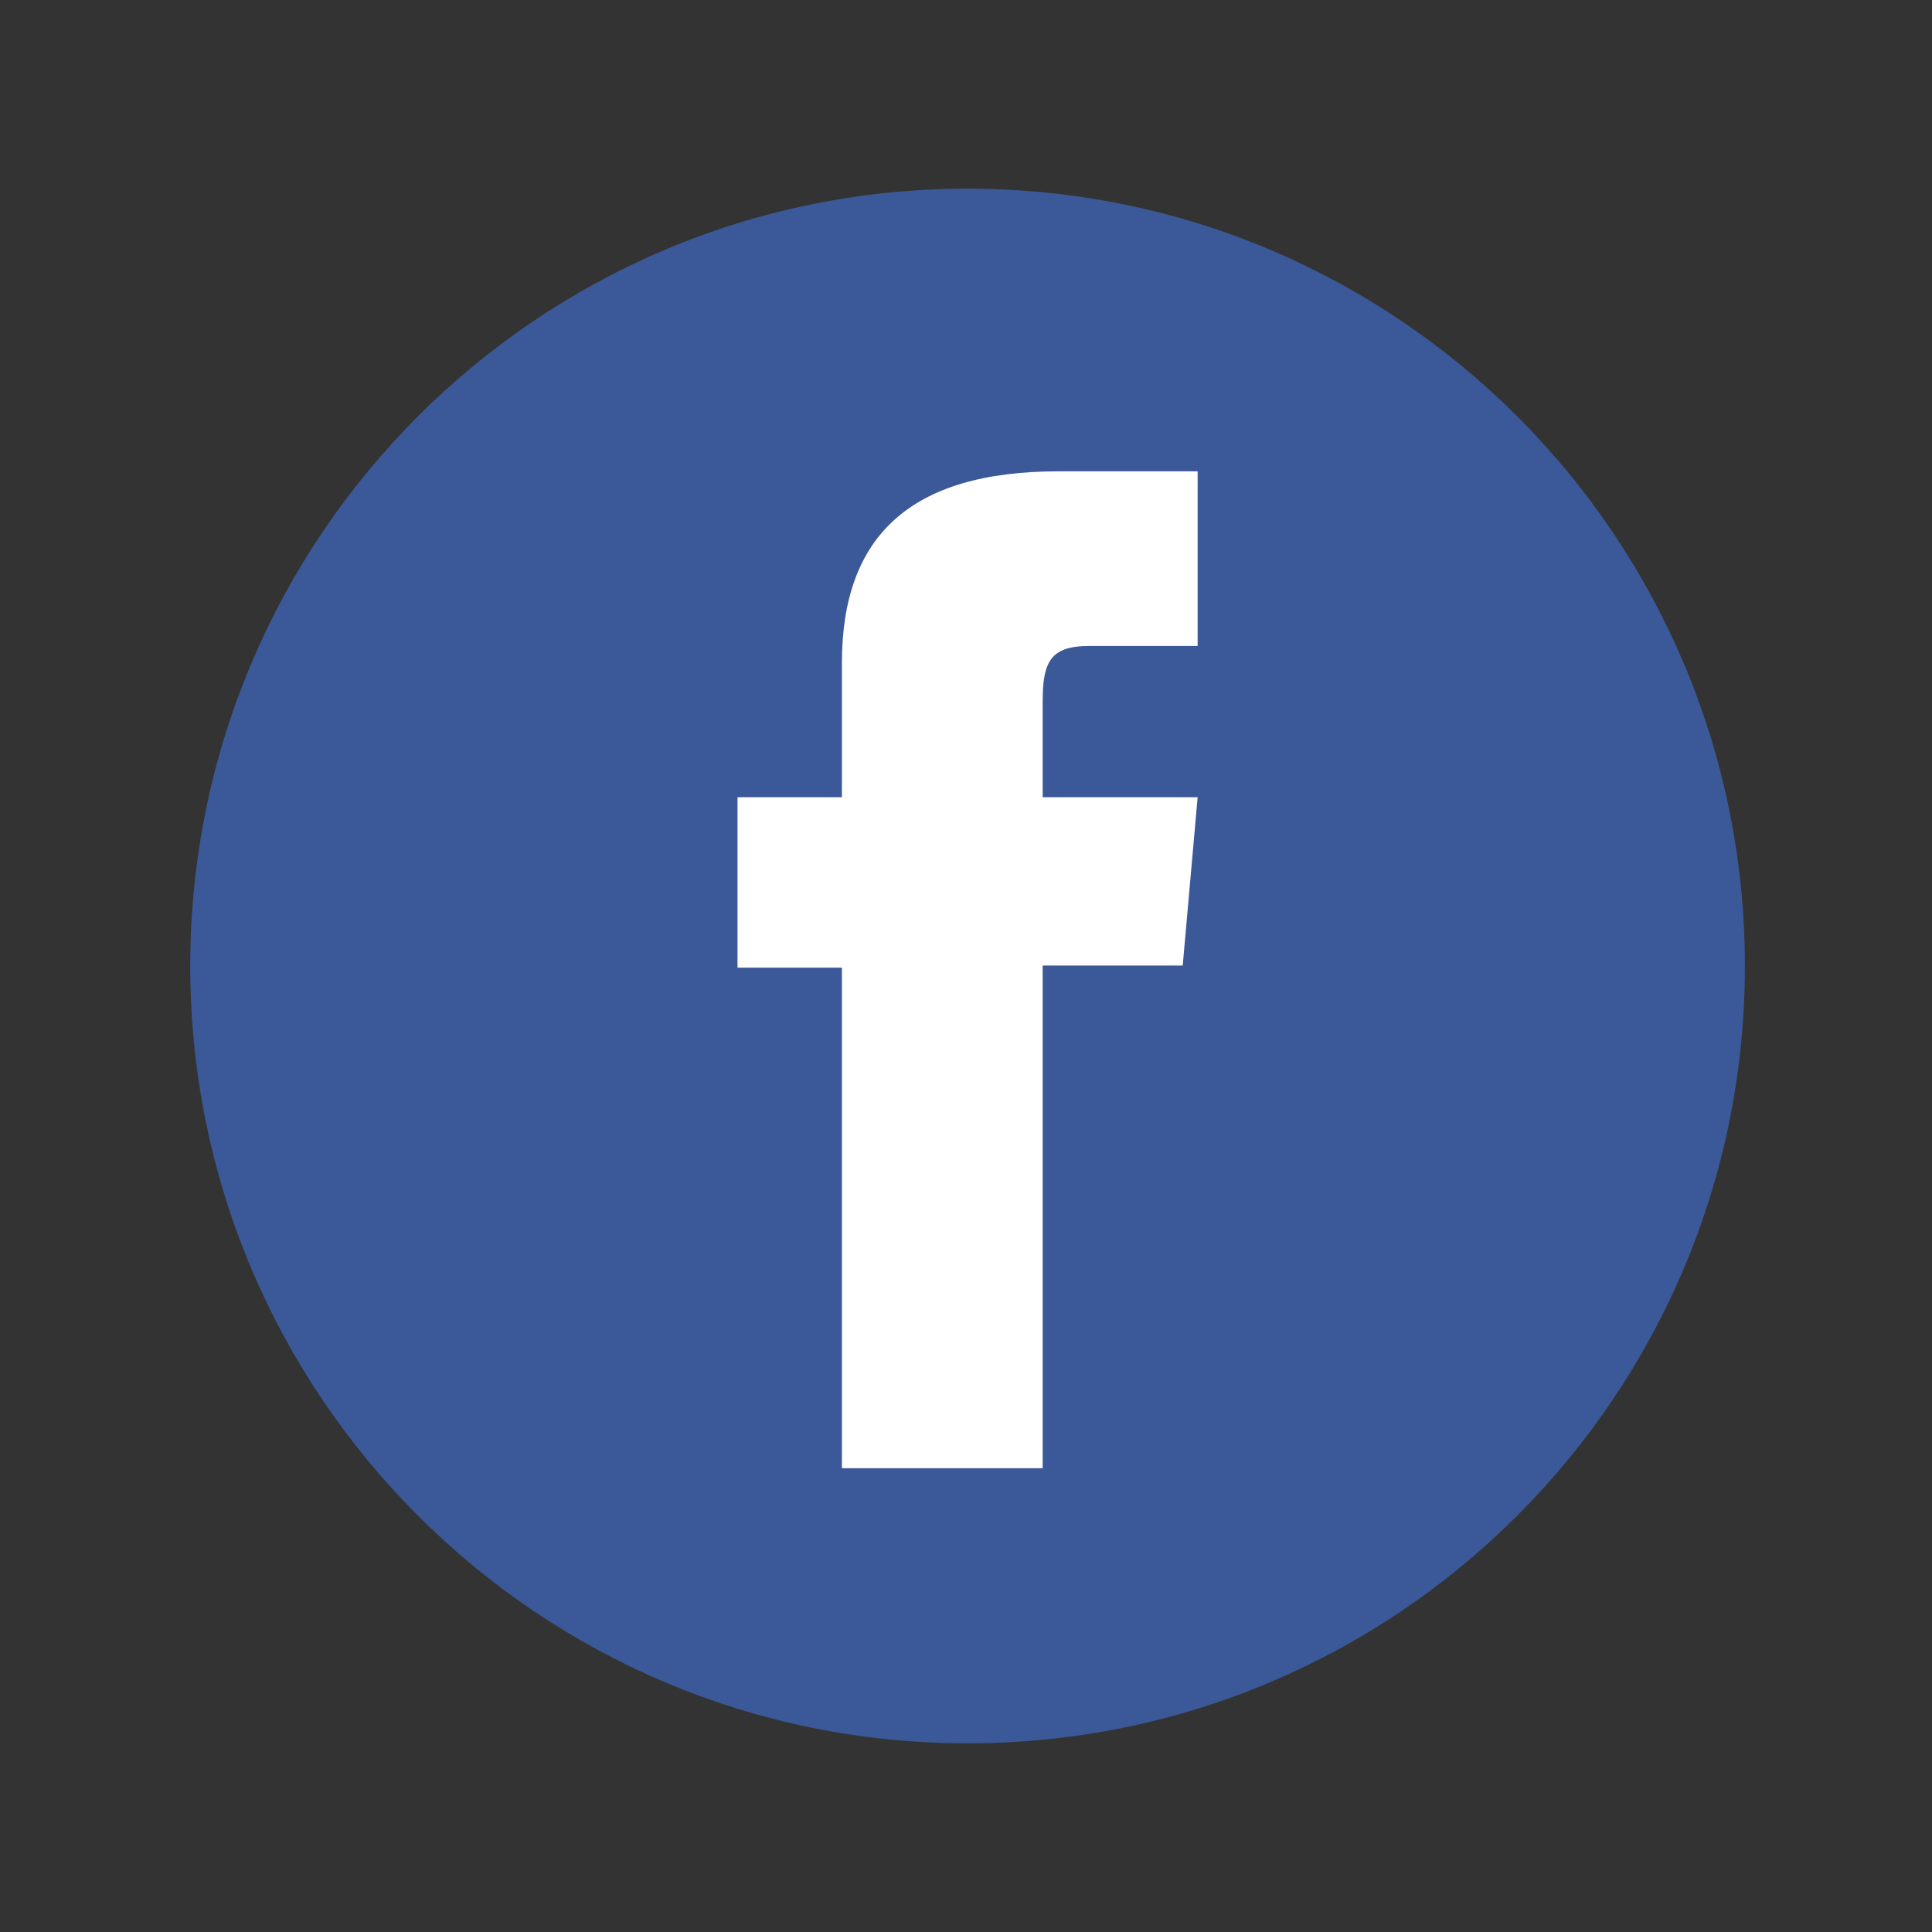 <?xml version="1.0" encoding="utf-8"?>
<!-- Generator: Adobe Illustrator 15.0.2, SVG Export Plug-In . SVG Version: 6.00 Build 0)  -->
<!DOCTYPE svg PUBLIC "-//W3C//DTD SVG 1.1//EN" "http://www.w3.org/Graphics/SVG/1.1/DTD/svg11.dtd">
<svg version="1.1" id="Layer_1" xmlns="http://www.w3.org/2000/svg" xmlns:xlink="http://www.w3.org/1999/xlink" x="0px" y="0px"
	 width="512px" height="512px" viewBox="0 0 512 512" enable-background="new 0 0 512 512" xml:space="preserve">
<rect x="0" y="0" width="512" height="512" fill="#333333" stroke="none"/>
<rect x="178.5" y="106.5" fill="#FFFFFF" width="161" height="307"/>
<path id="facebook-circle-icon" fill="#3B5998" d="M256.417,50c-113.771,0-206,92.229-206,206c0,113.771,92.229,206,206,206
	c113.771,0,205.999-92.229,205.999-206C462.416,142.229,370.188,50,256.417,50z M317.385,171.192c0,0-20.604,0-28.789,0
	c-10.162,0-12.28,4.163-12.28,14.678c0,8.75,0,25.404,0,25.404h41.069l-3.951,44.596h-37.118v133.228h-53.199V256.435H195.45v-45.16
	h27.666c0,0,0-6.493,0-35.565c0-33.379,17.849-50.807,57.437-50.807c6.484,0,36.833,0,36.833,0L317.385,171.192L317.385,171.192z"/>
</svg>
